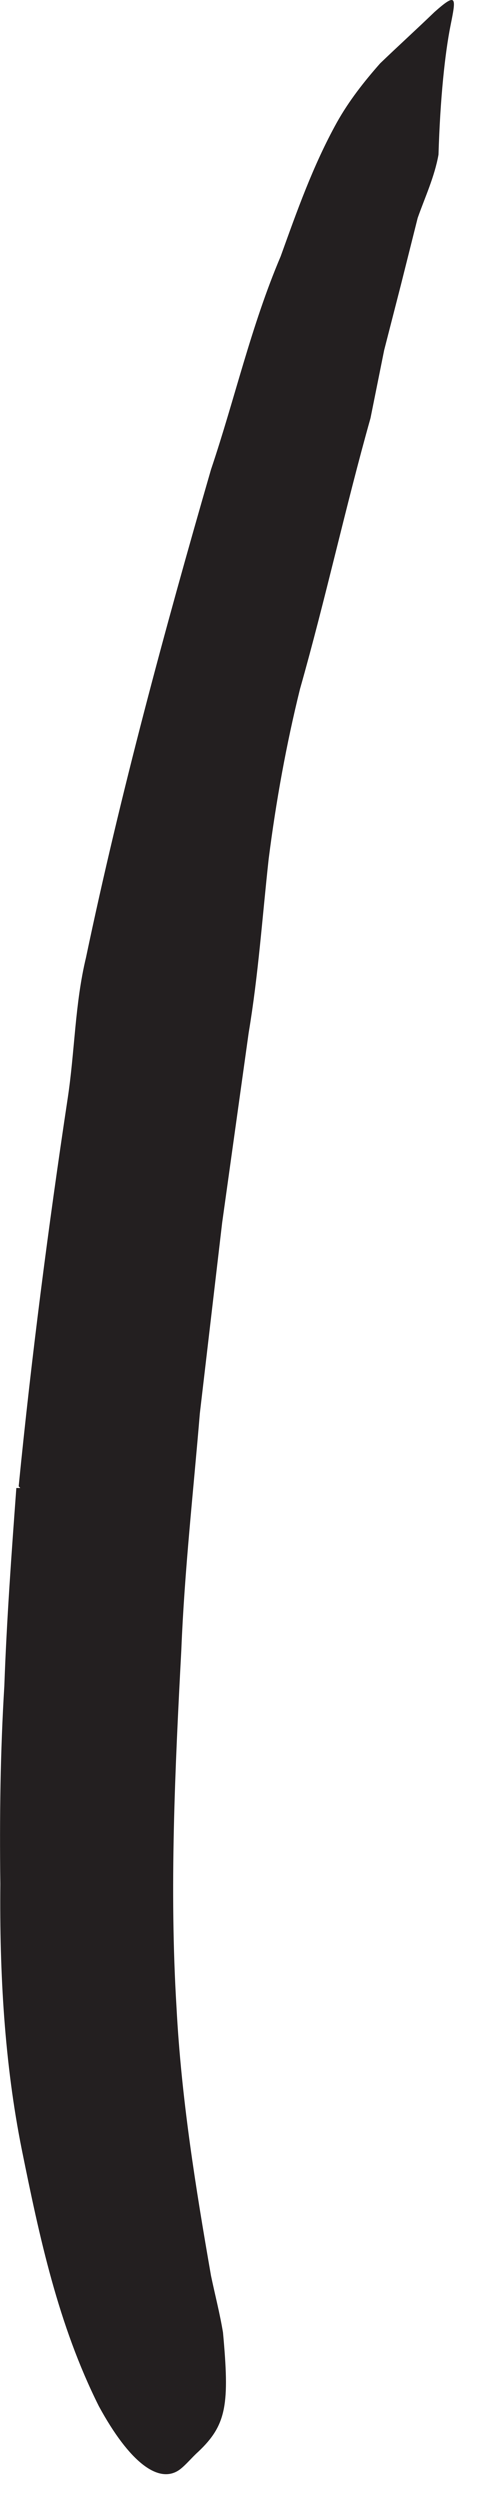 <?xml version="1.0" encoding="utf-8"?>
<svg xmlns="http://www.w3.org/2000/svg" fill="none" height="100%" overflow="visible" preserveAspectRatio="none" style="display: block;" viewBox="0 0 3 15" width="100%">
<path d="M0.112 8.918C0.189 8.139 0.29 7.36 0.406 6.591C0.449 6.308 0.449 6.024 0.516 5.745C0.723 4.759 0.987 3.783 1.266 2.817C1.41 2.389 1.506 1.957 1.684 1.538C1.781 1.269 1.877 0.995 2.021 0.735C2.093 0.606 2.184 0.49 2.281 0.38C2.386 0.279 2.497 0.178 2.607 0.072C2.742 -0.048 2.737 -0.015 2.704 0.149C2.67 0.317 2.641 0.591 2.631 0.928C2.607 1.062 2.55 1.183 2.506 1.308L2.406 1.707L2.305 2.101L2.223 2.509C2.074 3.038 1.954 3.591 1.8 4.134C1.718 4.466 1.656 4.808 1.612 5.154C1.574 5.5 1.55 5.851 1.492 6.197L1.333 7.336L1.199 8.481C1.16 8.952 1.107 9.423 1.088 9.899C1.05 10.615 1.016 11.336 1.059 12.043C1.088 12.596 1.175 13.13 1.266 13.654C1.29 13.769 1.319 13.88 1.338 13.995C1.377 14.423 1.362 14.548 1.189 14.711C1.151 14.745 1.117 14.788 1.079 14.817C0.954 14.909 0.776 14.774 0.593 14.437C0.348 13.947 0.237 13.423 0.131 12.899C0.026 12.375 -0.003 11.836 0.002 11.303C-0.003 10.904 0.002 10.509 0.026 10.115C0.04 9.721 0.069 9.322 0.098 8.928H0.122L0.112 8.918Z" fill="#231F20" id="Vector"/>
</svg>